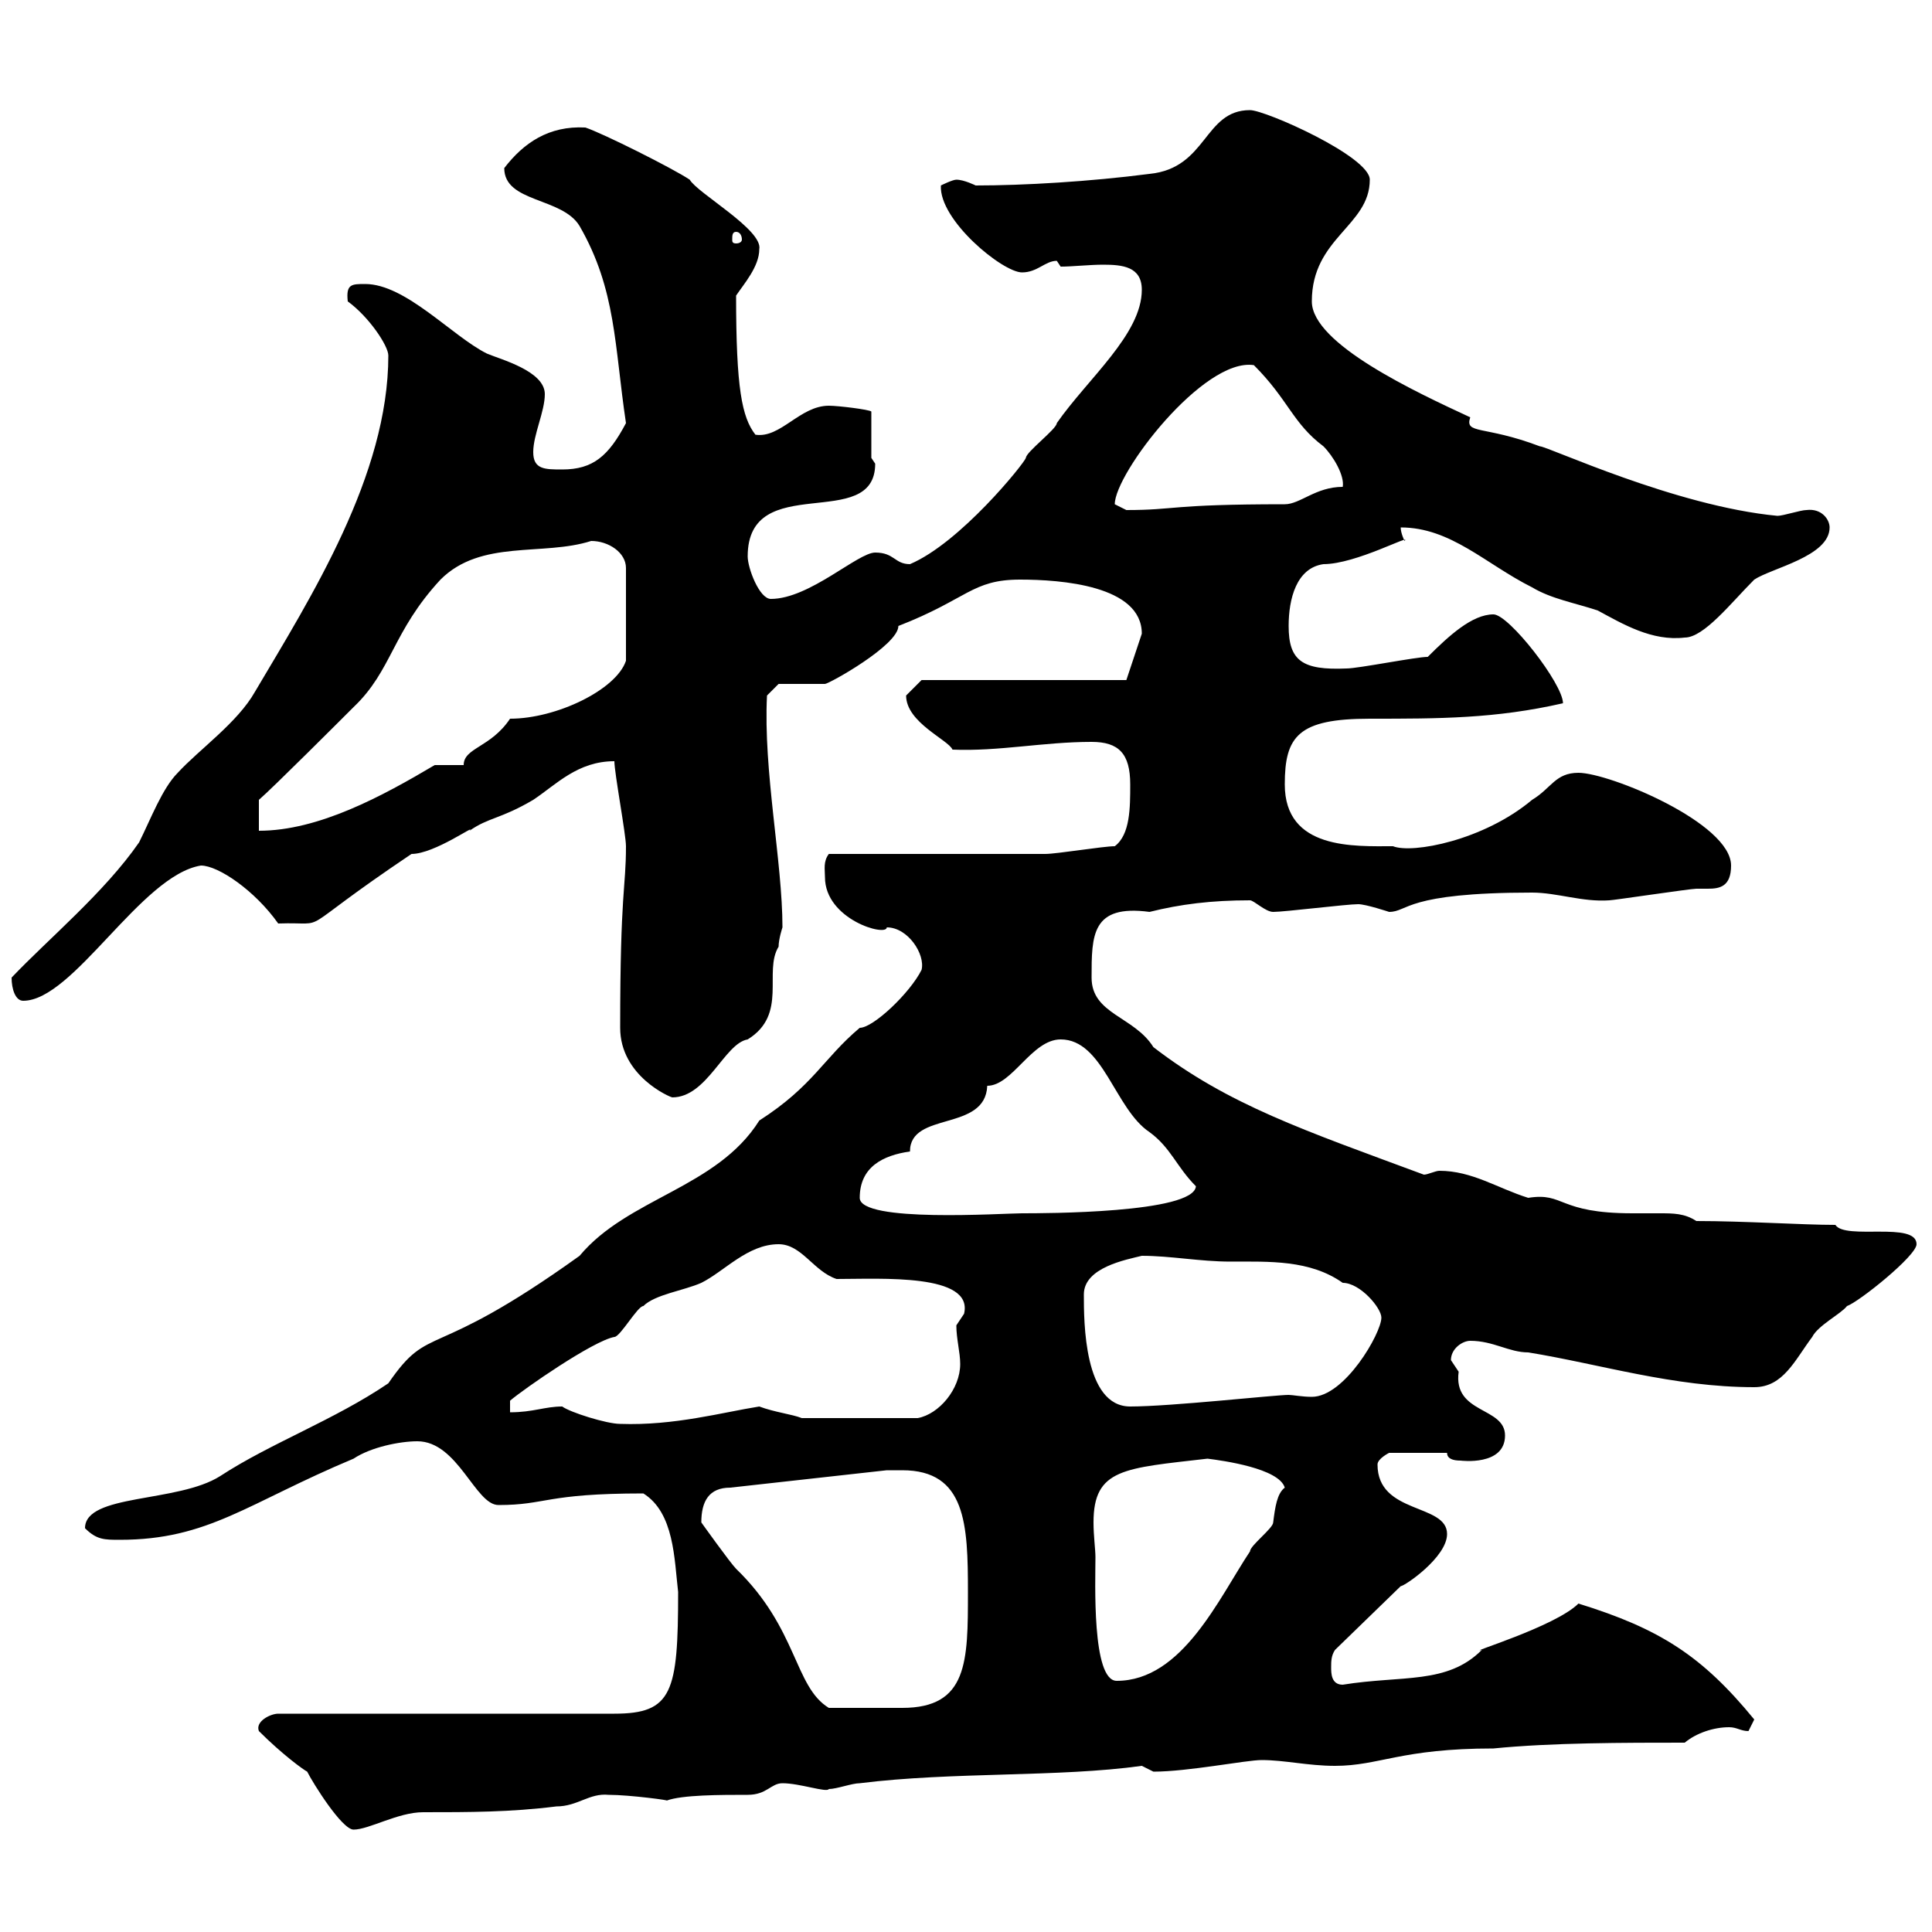 <svg xmlns="http://www.w3.org/2000/svg" xmlns:xlink="http://www.w3.org/1999/xlink" width="300" height="300"><path d="M40.20 268.80C43.80 272.40 47.10 274.80 47.70 275.10C48.60 276.90 53.10 284.10 54.90 284.10C57.30 284.10 61.80 281.40 65.70 281.40C72.90 281.40 79.20 281.40 86.40 280.50C89.70 280.50 91.50 278.40 94.50 278.70C97.80 278.70 104.40 279.60 103.50 279.60C105.90 278.70 111.90 278.70 116.10 278.70C119.10 278.70 119.70 276.90 121.50 276.90C124.20 276.90 128.40 278.40 128.70 277.80C129.90 277.80 132.30 276.90 133.50 276.90C147.90 275.10 164.40 276 177.30 274.20C177.30 274.20 179.10 275.10 179.10 275.10C184.50 275.10 193.50 273.30 195.90 273.30C199.50 273.30 203.10 274.20 207.30 274.20C214.20 274.20 217.50 271.50 231.90 271.50C240.90 270.60 252.30 270.60 261.60 270.60C263.40 269.10 266.10 268.20 268.50 268.20C269.70 268.20 270.30 268.80 271.50 268.80C271.50 268.80 272.40 267 272.40 267C264.30 257.10 257.70 252.90 245.10 249C241.50 252.60 227.40 256.80 230.10 256.20C224.70 261.60 217.80 260.10 208.50 261.60C206.70 261.60 206.70 259.80 206.70 258.90C206.70 258 206.70 257.10 207.30 256.20L217.50 246.30C218.10 246.30 224.70 241.80 224.70 238.20C224.70 233.40 213.90 235.20 213.90 227.40C213.90 226.50 215.70 225.60 215.70 225.60L224.70 225.60C224.70 226.50 225.60 226.80 226.80 226.80C226.80 226.80 233.70 227.70 233.70 222.90C233.70 218.40 225.60 219.60 226.50 213C226.50 213 225.30 211.20 225.30 211.20C225.30 209.40 227.10 208.20 228.30 208.20C231.90 208.20 234.30 210 237.30 210C248.40 211.80 259.80 215.40 272.40 215.40C276.90 215.40 278.70 211.20 281.40 207.60C282.30 205.80 285.90 204 286.80 202.80C288.60 202.20 297.60 195 297.60 193.20C297.60 189.60 286.50 192.60 285 190.20C279.90 190.20 270.90 189.60 263.40 189.60C261.60 188.40 259.80 188.40 257.70 188.40C255.90 188.40 254.40 188.40 253.50 188.40C241.80 188.40 243 185.10 237.30 186C232.50 184.50 228.60 181.80 223.50 181.80C222.90 181.80 221.70 182.40 221.10 182.40C202.50 175.50 190.80 171.60 179.10 162.60C176.10 157.80 169.50 157.50 169.50 151.80C169.50 145.20 169.50 140.40 178.50 141.60C183.30 140.40 188.10 139.80 194.10 139.80C194.70 139.80 196.50 141.60 197.70 141.60C199.50 141.60 209.10 140.40 210.90 140.40C212.10 140.40 215.70 141.60 215.70 141.60C218.70 141.60 218.10 138.60 237.90 138.60C241.80 138.60 245.70 140.10 249.90 139.80C250.50 139.80 262.50 138 263.40 138C264.30 138 264.60 138 265.20 138C267 138 268.80 137.70 268.80 134.40C268.80 127.80 249.90 120 245.10 120C241.50 120 240.90 122.40 237.90 124.20C230.40 130.50 219.30 132.60 216.30 131.40C210.30 131.40 199.50 132 199.50 121.80C199.50 114.30 201.60 111.60 212.70 111.60C223.50 111.60 232.20 111.60 242.70 109.20C242.70 106.20 234.30 95.40 231.90 95.40C228.60 95.40 225 98.70 221.70 102C219.90 102 210.90 103.80 209.10 103.80C202.20 104.10 200.10 102.60 200.10 97.20C200.10 93 201.30 88.20 205.50 87.60C210.60 87.60 219.30 82.80 218.10 84C218.10 84 217.50 82.80 217.50 81.90C225.30 81.90 230.70 87.60 237.90 91.20C240.90 93 244.50 93.60 248.10 94.80C252 96.90 256.50 99.60 261.60 99C264.60 99 268.80 93.60 272.40 90C275.10 88.20 284.10 86.40 284.10 81.90C284.10 80.70 282.90 78.90 280.50 79.20C279.60 79.20 276.90 80.10 276 80.10C260.10 78.60 240.30 69.30 239.10 69.30C230.40 66 227.40 67.50 228.30 64.80C219.90 60.90 203.70 53.40 203.70 46.80C203.70 36.90 212.70 35.10 212.70 27.90C212.70 24.30 196.50 17.10 194.10 17.10C186.90 17.10 187.50 26.10 178.50 27C169.20 28.20 159 28.80 151.50 28.80C151.50 28.80 149.70 27.90 148.50 27.90C147.90 27.90 146.10 28.80 146.10 28.80C145.80 34.20 155.70 42.30 158.70 42.30C161.10 42.30 162.30 40.50 164.10 40.50C164.10 40.50 164.70 41.40 164.70 41.40C166.50 41.40 169.20 41.10 171.30 41.10C174.30 41.10 177.30 41.40 177.30 45C177.30 51.90 168.90 58.80 164.10 65.70C164.10 66.60 159.30 70.20 159.30 71.10C159 72 149.10 84.30 141.30 87.60C138.90 87.60 138.90 85.80 135.90 85.80C133.20 85.80 125.70 93 119.70 93C117.90 93 116.10 88.20 116.10 86.40C116.10 72.90 135.90 82.80 135.90 72C135.90 72 135.30 71.10 135.30 71.10L135.30 63.90C135 63.60 130.20 63 128.70 63C124.20 63 121.20 68.10 117.30 67.50C115.20 64.80 114.30 60.30 114.30 45.90C115.50 44.10 117.90 41.40 117.90 38.70C118.50 35.70 108.30 30 107.10 27.90C104.40 26.10 93.60 20.70 90.90 19.80C85.20 19.50 81.30 22.20 78.30 26.10C78.30 31.50 87.30 30.60 90 35.10C95.70 45 95.40 53.70 97.20 65.70C94.50 70.80 92.10 72.90 87.30 72.90C84.60 72.90 82.80 72.90 82.80 70.20C82.80 67.50 84.60 63.90 84.60 61.20C84.60 57.60 77.70 55.80 75.60 54.90C70.20 52.20 63 44.10 56.70 44.10C54.60 44.10 53.70 44.10 54 46.80C57.30 49.20 60.30 53.70 60.30 55.20C60.30 73.80 48.30 92.70 39.60 107.40C36.90 112.20 30.90 116.40 27.60 120C25.20 122.40 23.40 127.20 21.60 130.80C16.20 138.60 7.50 145.80 1.80 151.80C1.80 153.60 2.40 155.40 3.60 155.40C11.40 155.40 21.90 135.90 31.20 134.40C33.90 134.40 39.60 138.30 43.20 143.40C51.90 143.10 44.70 145.50 63.90 132.60C67.50 132.60 74.10 127.80 72.90 129C75.90 126.90 77.70 127.20 82.80 124.20C86.40 121.80 89.70 118.20 95.40 118.20C95.40 120 97.20 129.60 97.20 131.40C97.20 138 96.30 138.30 96.30 159.60C96.30 167.10 104.10 170.40 104.40 170.40C109.80 170.40 112.50 162 116.10 161.40C122.40 157.50 118.50 150.90 120.90 147C120.90 145.80 121.50 144 121.50 144C121.50 133.80 118.50 119.70 119.10 108L120.90 106.20C121.50 106.20 126.90 106.20 128.10 106.20C128.70 106.20 139.50 100.20 139.50 97.20C150.30 93 150.90 90 158.40 90C164.70 90 177.30 90.90 177.30 98.40C176.70 100.20 174.90 105.60 174.90 105.60L143.10 105.60C143.10 105.60 141.30 107.40 140.70 108C140.70 112.20 147.30 114.90 147.90 116.40C155.10 116.70 162 115.20 169.50 115.20C173.70 115.20 175.50 117 175.50 121.80C175.50 125.40 175.50 129.60 173.10 131.40C171.30 131.40 164.10 132.60 162.30 132.60C156.90 132.60 134.10 132.60 128.70 132.60C127.80 133.80 128.10 135 128.10 136.20C128.10 142.80 137.70 145.50 137.70 144C141 144 143.70 148.20 143.10 150.60C141.30 154.20 135.60 159.60 133.50 159.60C127.80 164.40 126.30 168.60 117.90 174C111.30 184.50 97.50 186 90 195C66.60 211.80 66.90 205.20 60.30 214.80C51.90 220.50 42 224.10 34.20 229.20C27.60 233.40 13.20 231.90 13.20 237.30C15 239.10 16.20 239.10 18.60 239.10C32.40 239.10 38.40 233.40 54.90 226.50C57.60 224.70 62.10 223.80 64.80 223.80C71.10 223.80 73.80 233.70 77.40 233.70C84.90 233.70 84.60 231.90 99.90 231.90C104.70 234.90 104.70 242.10 105.30 247.20C105.30 262.80 104.40 266.10 95.40 266.10L43.20 266.10C42 266.10 39.60 267.30 40.20 268.80ZM108.90 236.40C108.90 233.10 110.10 231 113.40 231L137.70 228.30C138.60 228.30 139.20 228.30 140.10 228.30C150 228.30 150.30 236.70 150.30 247.20C150.30 258 150.30 265.20 140.10 265.20C136.80 265.20 132.90 265.20 128.70 265.20C123.30 261.90 123.90 252.90 114.30 243.60C113.40 242.70 108.90 236.40 108.90 236.40ZM170.10 241.80C170.10 240.60 169.80 238.50 169.80 236.40C169.80 228 174.60 228 187.50 226.50C189.90 226.80 198.60 228 199.50 231C198.30 231.90 198 234 197.70 236.40C197.70 237.30 194.10 240 194.10 240.90C189.30 248.10 183.60 261 173.40 261C169.50 261 170.10 245.40 170.10 241.80ZM87.30 218.40C84.60 218.40 82.80 219.30 79.20 219.30L79.20 217.50C81.30 215.70 92.10 208.20 95.40 207.60C96.30 207.60 99 202.80 99.90 202.80C101.70 201 106.20 200.40 108.90 199.20C112.50 197.40 116.10 193.20 120.90 193.20C124.50 193.20 126.30 197.40 129.90 198.60C136.80 198.60 151.20 197.70 149.70 204C149.70 204 148.50 205.80 148.50 205.80C148.50 207.90 149.10 210 149.10 211.80C149.10 215.70 145.80 219.60 142.50 220.20L124.50 220.20C123 219.60 120.30 219.30 117.90 218.40C112.20 219.30 104.70 221.40 96.30 221.10C94.20 221.10 88.50 219.30 87.30 218.40ZM168.30 201C168.30 196.80 174.90 195.60 177.30 195C181.80 195 186.30 195.90 191.10 195.90C197.10 195.90 203.40 195.60 208.50 199.20C211.20 199.20 214.50 203.10 214.50 204.60C214.50 207 208.80 216.90 203.70 216.90C202.20 216.90 200.70 216.60 200.10 216.60C198 216.60 181.80 218.40 175.50 218.40C168.30 218.40 168.30 205.20 168.30 201ZM133.50 186C133.50 181.20 137.10 179.40 141.30 178.80C141.30 172.50 153 175.80 153.30 168.60C157.20 168.60 160.20 161.40 164.70 161.40C171.30 161.40 173.10 172.20 178.50 175.80C181.80 178.20 182.70 181.20 185.70 184.20C185.40 188.40 162 188.40 158.70 188.40C155.70 188.40 133.50 189.90 133.50 186ZM40.20 124.20C42.30 122.40 53.10 111.60 54.90 109.80C60.90 104.10 60.90 98.10 68.40 90C74.70 83.70 84.30 86.40 91.80 84C94.50 84 97.20 85.80 97.20 88.20L97.20 102.60C95.70 107.10 86.40 111.60 79.20 111.60C76.20 116.10 72 116.10 72 118.80L67.50 118.80C59.40 123.60 49.50 129 40.20 129ZM173.10 78.30C173.10 73.50 186.90 55.50 194.70 56.70C200.10 62.10 200.70 65.70 205.50 69.30C207 70.80 208.80 73.80 208.50 75.60C204.30 75.60 201.90 78.30 199.50 78.30C181.50 78.30 182.70 79.20 174.90 79.20C174.90 79.20 173.10 78.30 173.10 78.30ZM114.30 36C114.90 36 115.20 36.60 115.20 37.20C115.20 37.50 114.90 37.80 114.30 37.80C113.70 37.80 113.70 37.50 113.70 37.20C113.70 36.60 113.70 36 114.30 36Z"/></svg>